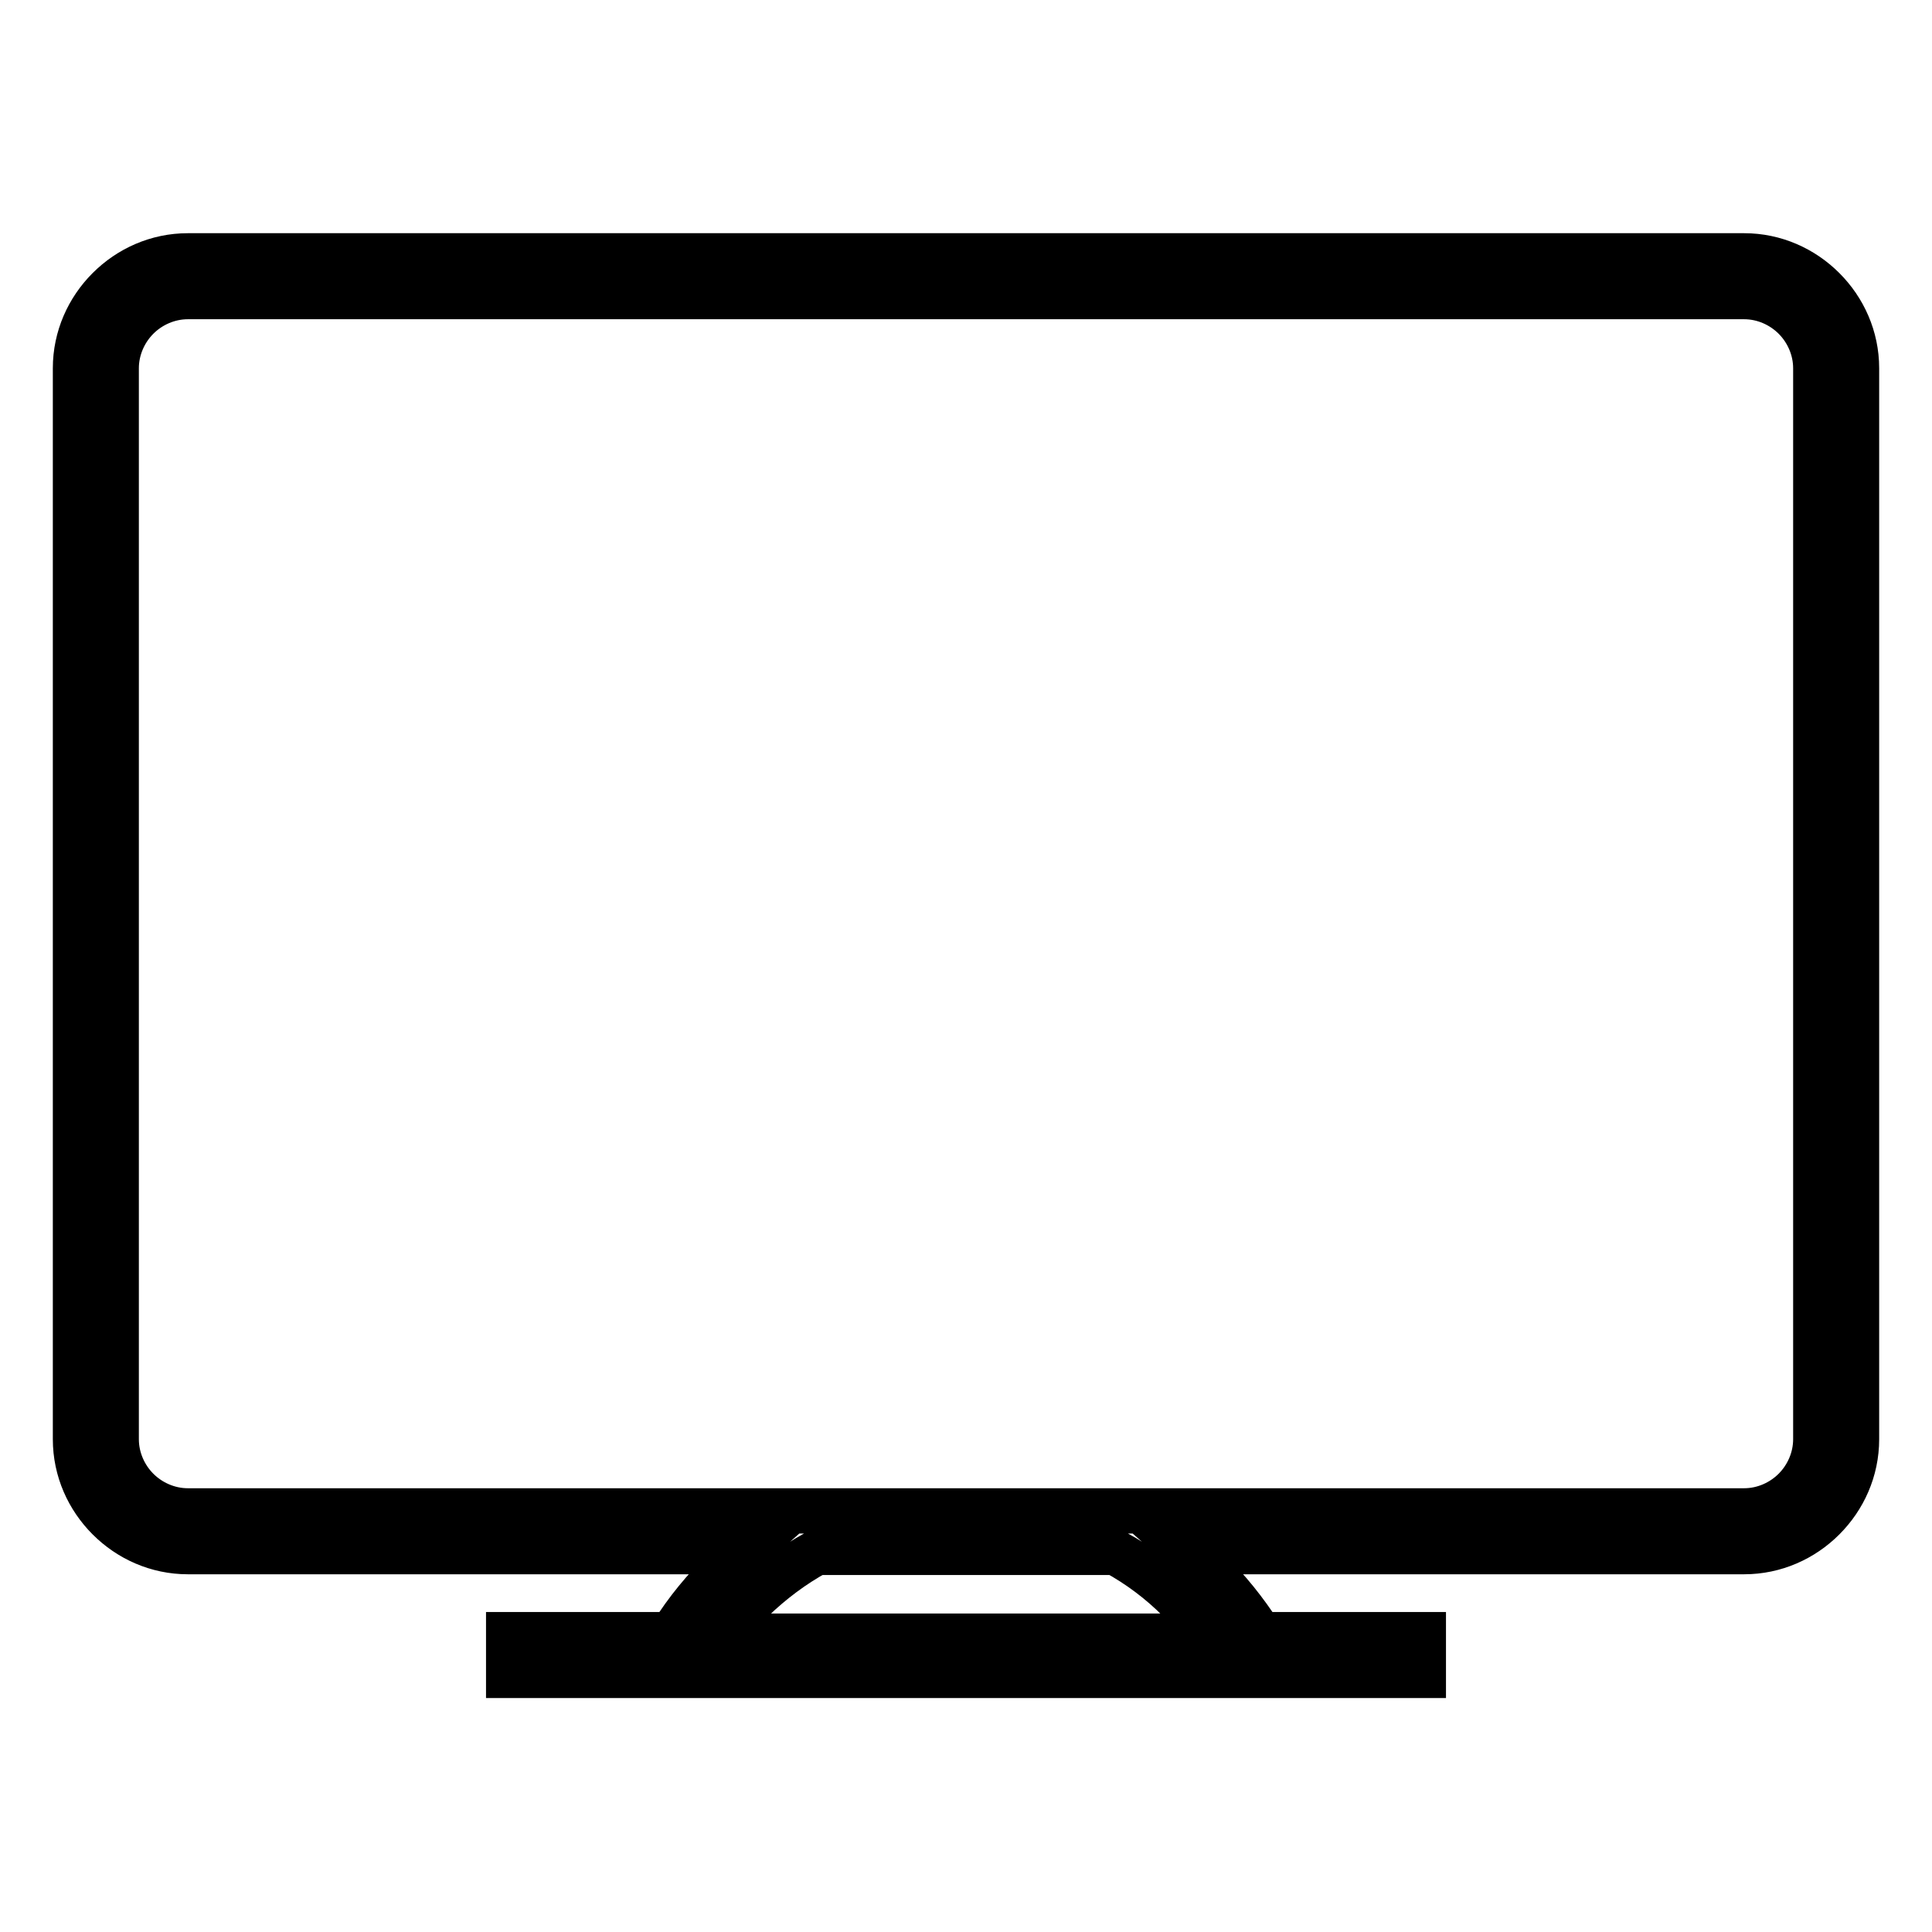 <?xml version="1.0" encoding="utf-8"?>
<!-- Svg Vector Icons : http://www.onlinewebfonts.com/icon -->
<!DOCTYPE svg PUBLIC "-//W3C//DTD SVG 1.1//EN" "http://www.w3.org/Graphics/SVG/1.1/DTD/svg11.dtd">
<svg version="1.1" xmlns="http://www.w3.org/2000/svg" xmlns:xlink="http://www.w3.org/1999/xlink" x="0px" y="0px" viewBox="0 0 256 256" enable-background="new 0 0 256 256" xml:space="preserve">
<g> <path stroke-width="6" fill-opacity="0" stroke="#000000"  d="M24.9,33.9h206.2c4.1,0,7.8,1.7,10.5,4.4c2.7,2.7,4.4,6.4,4.4,10.5v141.9c0,4.1-1.7,7.8-4.4,10.5 c-2.7,2.7-6.4,4.4-10.5,4.4h-73.8c0.9,0.8,1.8,1.6,2.7,2.4c2.7,2.6,5,5.5,7,8.6h21.6v5.4H67.4v-5.4H89c2-3.2,4.4-6.1,7-8.6 c0.9-0.8,1.8-1.6,2.7-2.4H24.9c-4.1,0-7.8-1.7-10.5-4.4c-2.7-2.7-4.4-6.4-4.4-10.5V48.8c0-4.1,1.7-7.8,4.4-10.5 C17.1,35.6,20.8,33.9,24.9,33.9z M231.1,39.3H24.9c-2.6,0-5,1.1-6.7,2.8c-1.7,1.7-2.8,4.1-2.8,6.7v141.9c0,2.6,1.1,5,2.8,6.7 c1.7,1.7,4.1,2.8,6.7,2.8h206.2c2.6,0,5-1.1,6.7-2.8c1.7-1.7,2.8-4.1,2.8-6.7V48.8c0-2.6-1.1-5-2.8-6.7 C236.1,40.4,233.7,39.3,231.1,39.3z M147.8,205.7h-39.6c-3.1,1.7-5.9,3.8-8.5,6.3c-1.5,1.5-2.9,3.1-4.2,4.8h64.9 c-1.3-1.7-2.7-3.3-4.2-4.8C153.7,209.5,150.9,207.4,147.8,205.7z"/></g>
</svg>
